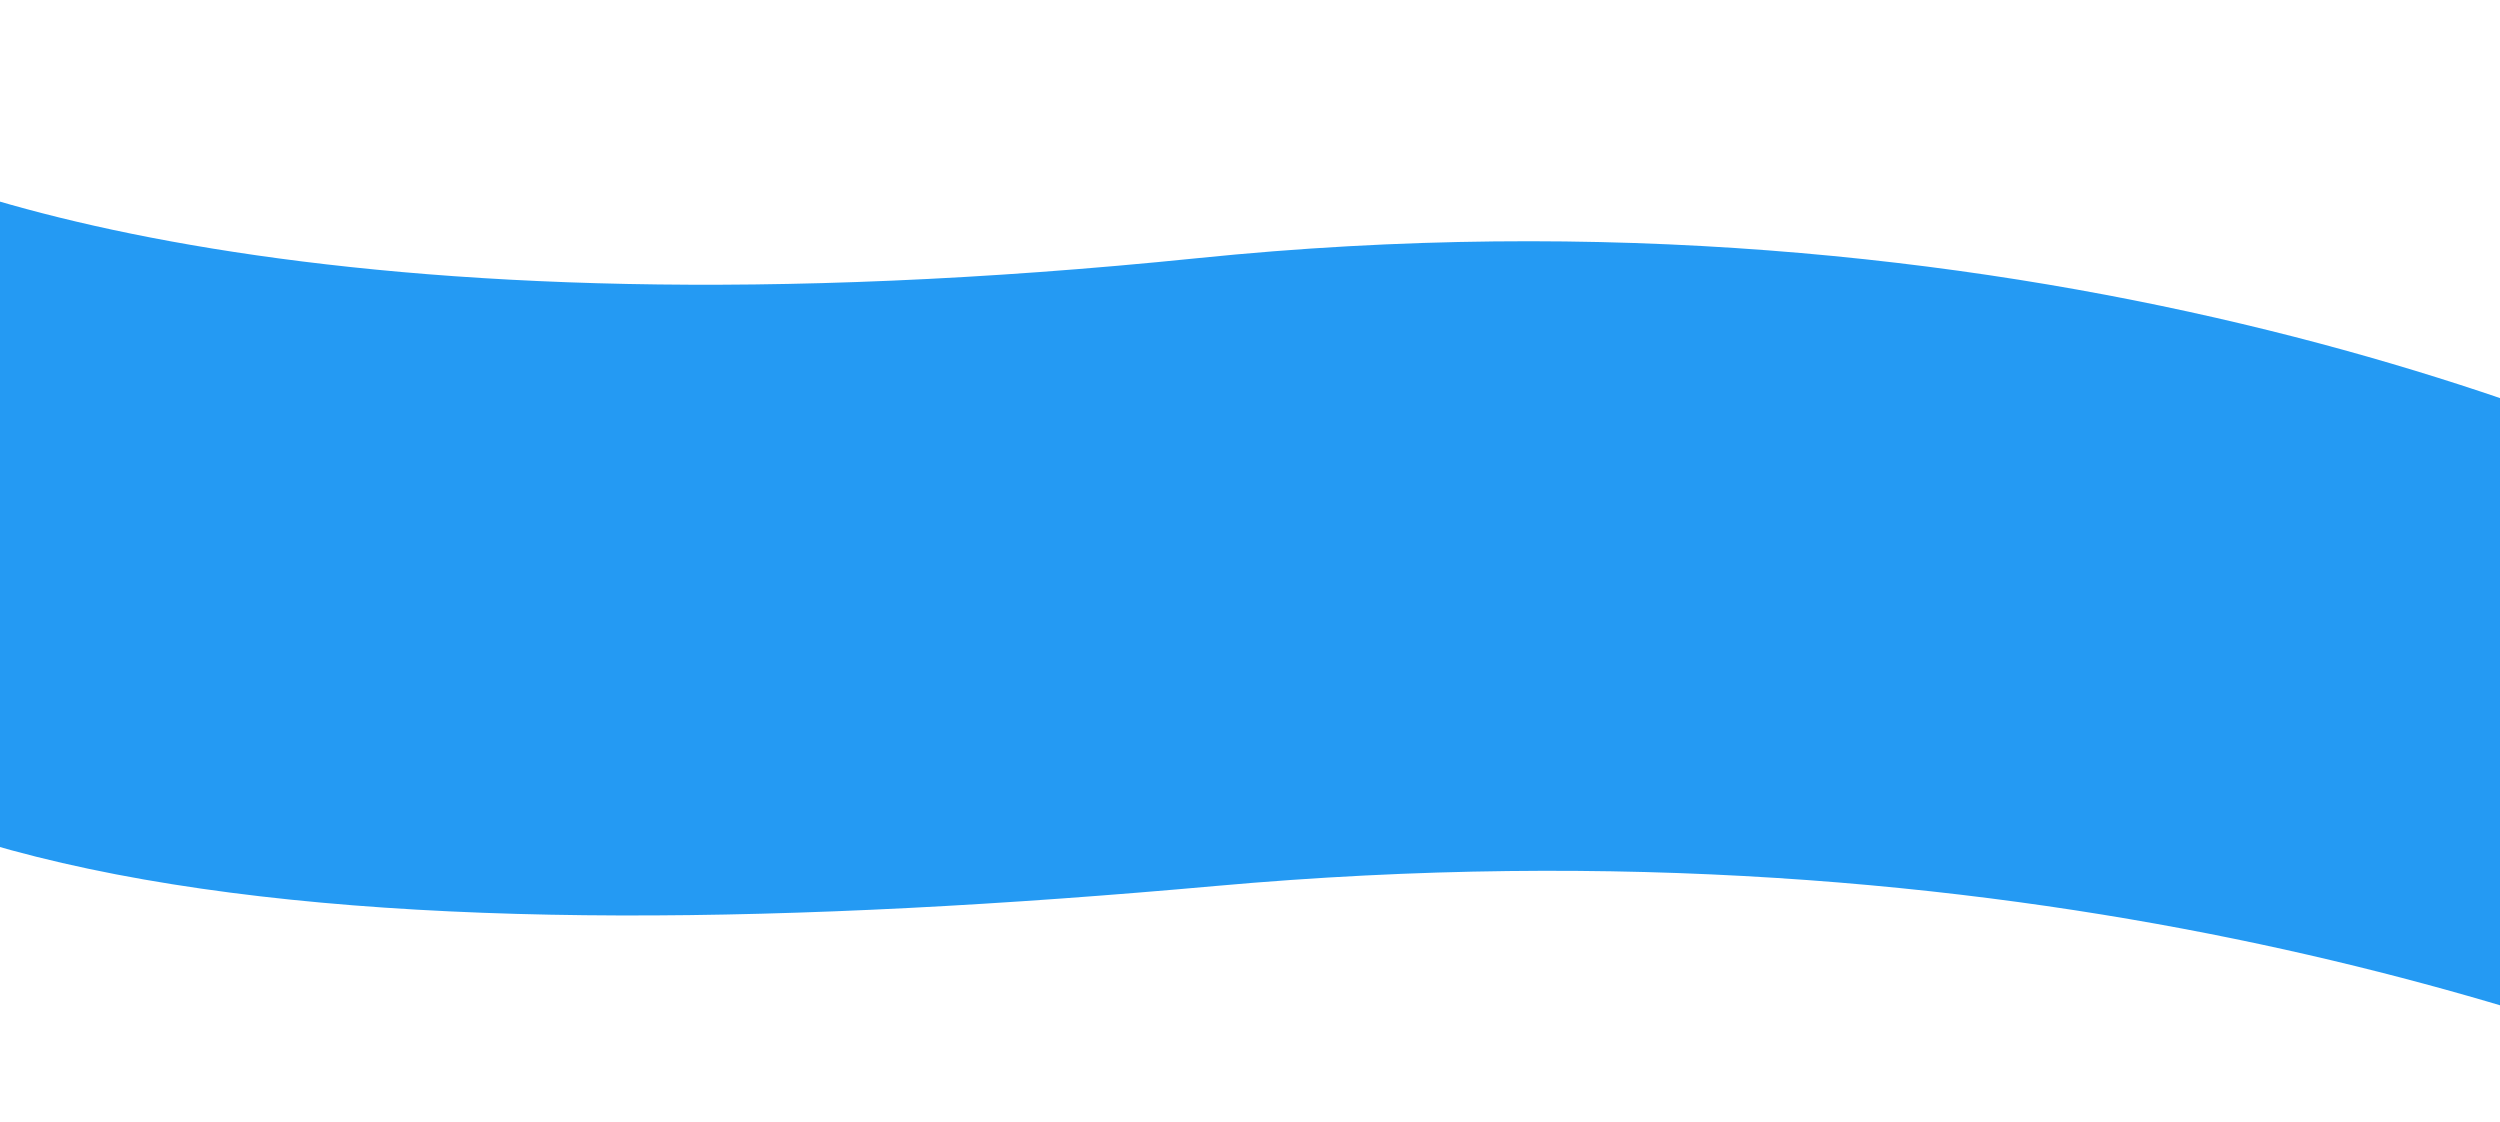 <?xml version="1.0" encoding="UTF-8"?> <svg xmlns="http://www.w3.org/2000/svg" width="1920" height="862" viewBox="0 0 1920 862" fill="none"> <path d="M919.698 198.272C251.577 266.547 -71.07 146.355 -155.624 90.192L-325.65 0.246C-339.255 10.679 -355.978 98.726 -314.027 367.445C-261.588 703.343 292.79 738.028 933.295 680.462C1557.89 624.327 1983.59 784.548 2170 861.009L2178.13 416.639C2010.18 324.32 1548.72 133.993 919.698 198.272Z" fill="#249AF3"></path> </svg> 